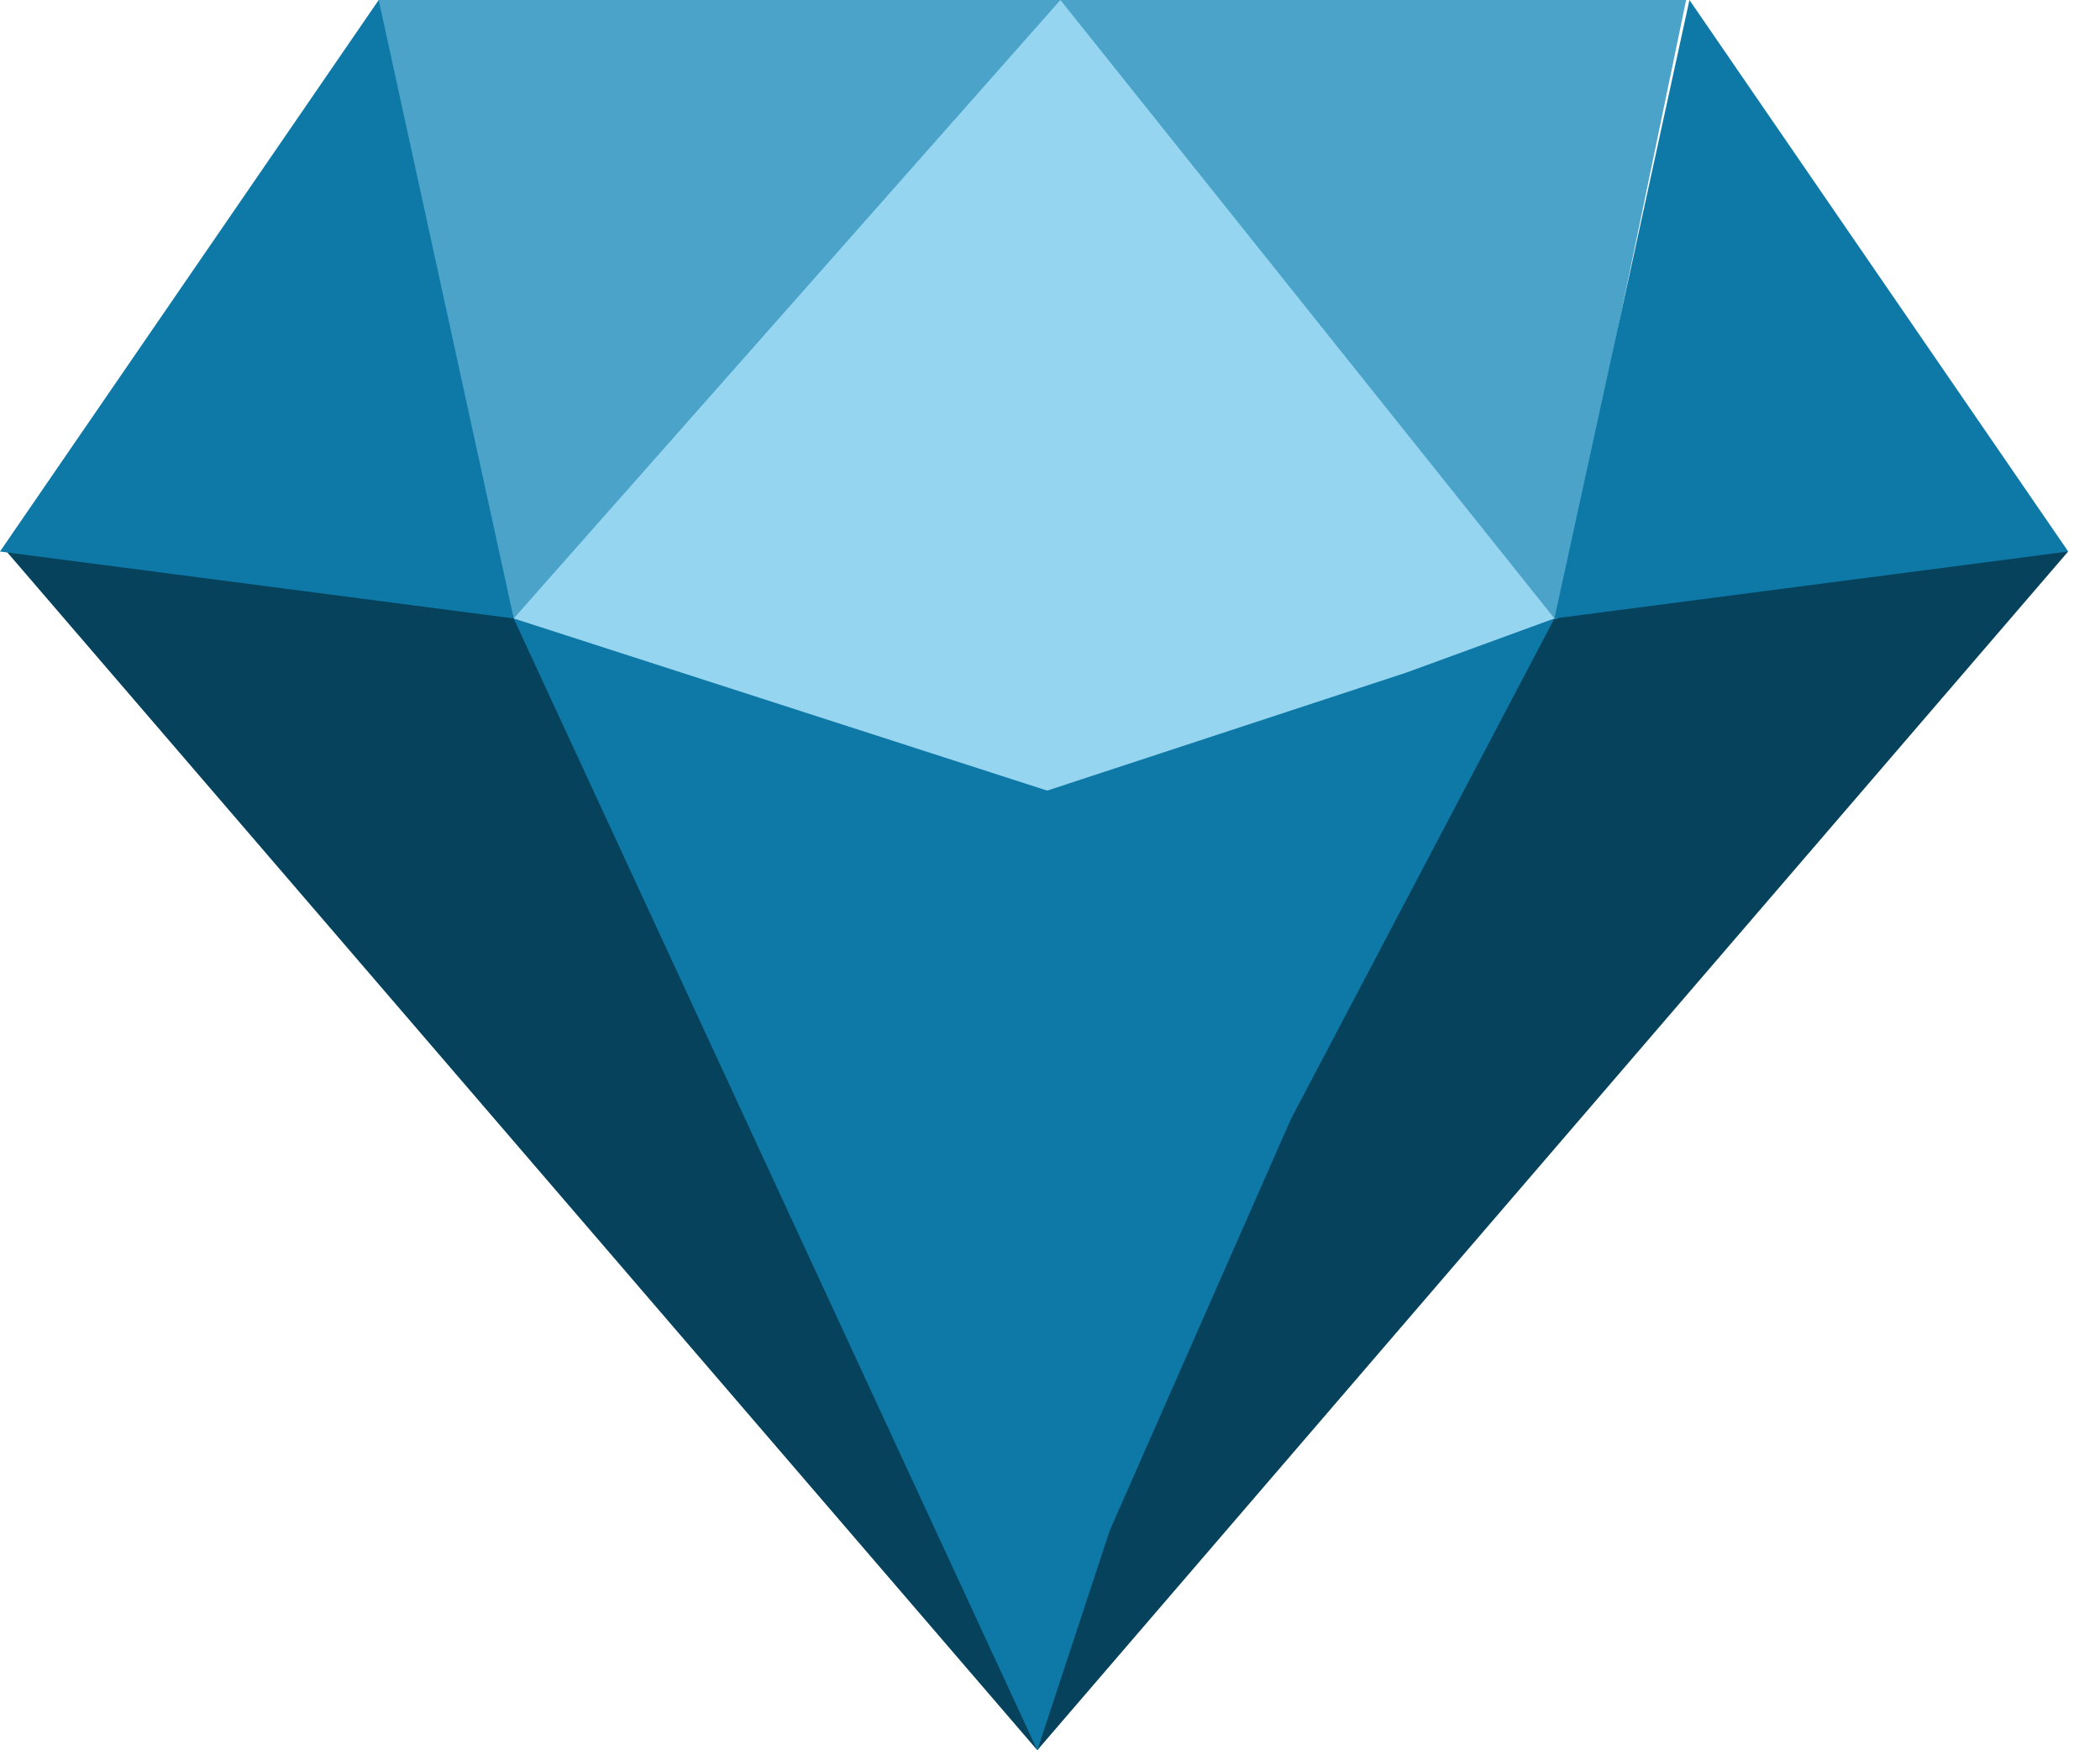 <svg width="24" height="20" viewBox="0 0 24 20" fill="none" xmlns="http://www.w3.org/2000/svg">
<path d="M0.075 6.302L11.855 19.999L10.689 14.425L6.887 5.646L3.5 5.355L0.075 6.302Z" fill="#06425C"/>
<path d="M23.636 6.302L11.855 19.999L13.022 14.425L16.824 5.646L20.211 5.355L23.636 6.302Z" fill="#06425C"/>
<path d="M11.855 20L5.871 7.068L6.323 5.938L10.764 7.505L16.071 7.359L16.56 7.505L16.936 9.654L12.684 18.179L11.855 20Z" fill="#0E79A7"/>
<path d="M17.765 7.067L11.855 19.999L12.157 15.373L14.377 7.067L17.765 7.067Z" fill="#0E79A7"/>
<path d="M14.754 12.786L17.765 7.067H18.141V8.415L16.221 12.932L13.436 17.559L11.855 19.999L12.684 17.486L14.754 12.786Z" fill="#06425C"/>
<path d="M19.27 0L4.328 0L4.103 1.821L5.872 7.067L12.157 7.869L17.803 7.067L19.27 0Z" fill="#4BA3C9"/>
<path d="M4.328 0L0 6.302L5.871 7.067L4.328 0Z" fill="#0E79A7"/>
<path d="M19.308 0L23.637 6.302L17.765 7.067L19.308 0Z" fill="#0E79A7"/>
<path d="M5.871 7.067L12.119 0L17.765 7.067L16.071 7.686L11.968 9.034L5.871 7.067Z" fill="#95D5F0"/>
</svg>
